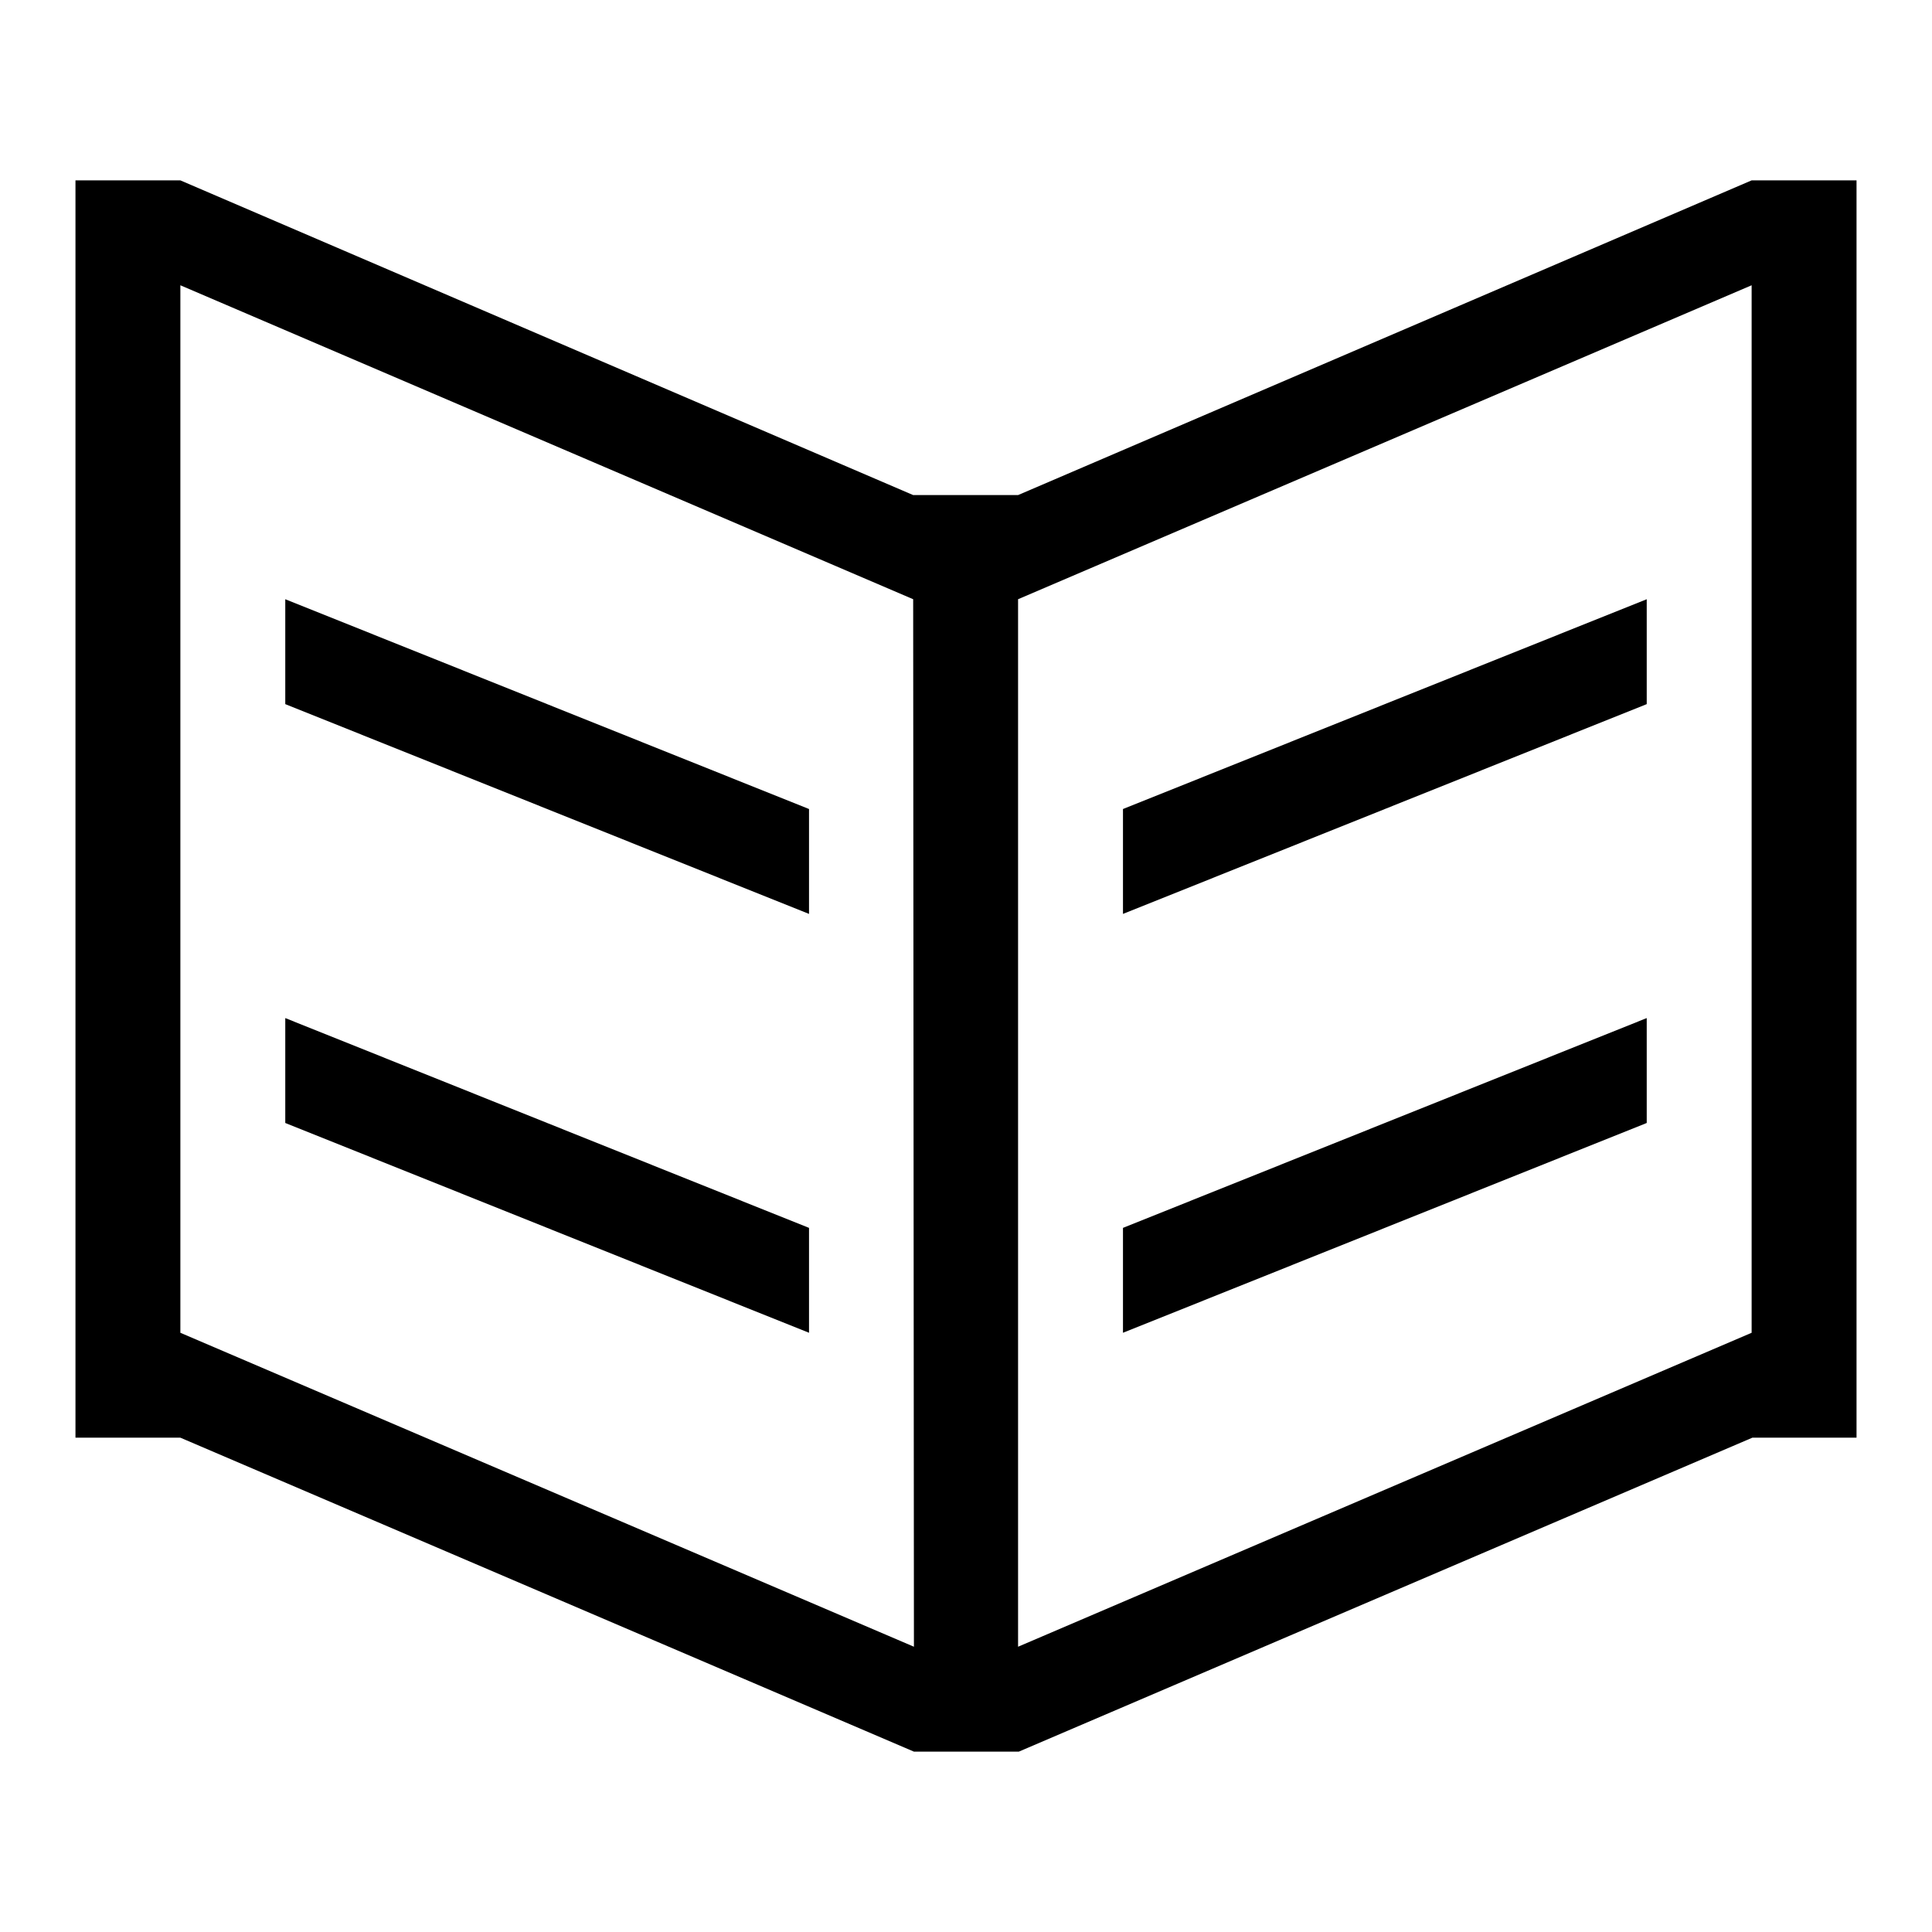 <?xml version="1.0" encoding="utf-8"?>
<!-- Svg Vector Icons : http://www.onlinewebfonts.com/icon -->
<!DOCTYPE svg PUBLIC "-//W3C//DTD SVG 1.1//EN" "http://www.w3.org/Graphics/SVG/1.1/DTD/svg11.dtd">
<svg version="1.1" xmlns="http://www.w3.org/2000/svg" xmlns:xlink="http://www.w3.org/1999/xlink" x="0px" y="0px" viewBox="0 0 256 256" enable-background="new 0 0 256 256" xml:space="preserve">
<g><g><path fill="#000000" d="M232.1,23.9l-97.2,41.7h-13.9L23.9,23.9H10v166.6h13.9l97.2,41.6h13.9l97.2-41.6H246V23.9H232.1z M121.1,218.2l-97.2-41.6V37.8L121,79.4L121.1,218.2L121.1,218.2z M232.1,176.6l-97.2,41.6V79.4l97.2-41.6L232.1,176.6L232.1,176.6z M107.2,107.2L37.8,79.4v13.9l69.4,27.8V107.2z M107.2,162.7l-69.4-27.8v13.9l69.4,27.8V162.7z M218.2,79.4l-69.4,27.8v13.9l69.4-27.8V79.4z M218.2,134.9l-69.4,27.8v13.9l69.4-27.8V134.9z"/></g></g>
</svg>